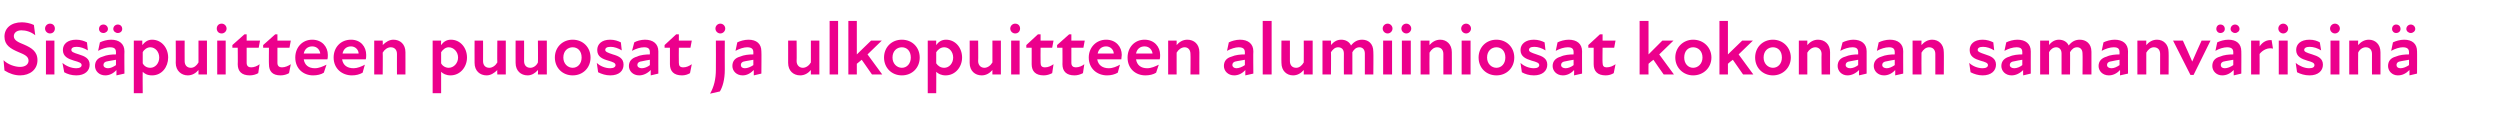<?xml version="1.0" standalone="no"?>
<!DOCTYPE svg PUBLIC "-//W3C//DTD SVG 1.1//EN" "http://www.w3.org/Graphics/SVG/1.1/DTD/svg11.dtd">
<svg xmlns="http://www.w3.org/2000/svg" version="1.1" width="560.5px" height="27.3px" viewBox="0 -4 560.5 27.3" style="top:-4px">
  <desc>Sis puitteen puuosat ja ulkopuitteen alumiiniosat kokonaan samanv risin</desc>
  <defs/>
  <g id="Polygon200063">
    <path d="M 1 11.8 C 1 11.8 0.8 9.5 0.8 9.5 C 1.8 10.5 3.4 11 4.5 11 C 5.7 11 6.4 10.4 6.4 9.6 C 6.4 8.6 5.4 8.2 4.2 7.7 C 2.3 6.9 1 6.1 1 4.2 C 1 2.3 2.5 1 4.9 1 C 5.7 1 6.8 1.2 7.6 1.6 C 7.6 1.6 7.9 3.9 7.9 3.9 C 6.9 3.1 5.8 2.8 4.8 2.8 C 3.7 2.8 3.1 3.4 3.1 4.1 C 3.1 5.1 4.2 5.5 5.4 6 C 7 6.7 8.4 7.5 8.4 9.5 C 8.4 11.6 6.7 12.9 4.5 12.9 C 3.3 12.9 2.1 12.5 1 11.8 Z M 10.3 5.1 L 12.2 5.1 L 12.2 12.7 L 10.3 12.7 L 10.3 5.1 Z M 11.2 1.3 C 11.9 1.3 12.3 1.8 12.3 2.4 C 12.3 3 11.9 3.5 11.2 3.5 C 10.6 3.5 10.1 3 10.1 2.4 C 10.1 1.8 10.6 1.3 11.2 1.3 Z M 14.4 12.2 C 14.4 12.2 14 10.1 14 10.1 C 14.8 10.8 16 11.3 17.1 11.3 C 17.9 11.3 18.3 11 18.3 10.6 C 18.3 10.1 17.7 9.9 16.6 9.6 C 15.3 9.2 14.1 8.7 14.1 7.2 C 14.1 5.9 15.1 4.9 17.1 4.9 C 18.1 4.9 18.9 5.2 19.5 5.5 C 19.5 5.5 19.7 7.3 19.7 7.3 C 18.9 6.8 18 6.5 17.2 6.5 C 16.3 6.5 16 6.8 16 7.2 C 16 7.6 16.4 7.8 17.7 8.2 C 19 8.6 20.1 9.1 20.1 10.5 C 20.1 11.9 19 12.9 17.1 12.9 C 16 12.9 15.1 12.6 14.4 12.2 Z M 26.1 11.7 C 25.4 12.5 24.5 12.9 23.6 12.9 C 22.2 12.9 21.3 11.9 21.3 10.8 C 21.3 9.7 21.9 9 23 8.7 C 23.9 8.3 25 8.2 26 8.2 C 26 8.2 26 7.7 26 7.7 C 26 6.9 25.6 6.6 24.6 6.6 C 23.9 6.6 22.9 6.9 22 7.4 C 22 7.4 22.4 5.5 22.4 5.5 C 23 5.2 24 4.9 24.9 4.9 C 26.7 4.9 27.9 5.8 27.9 7.5 C 27.86 7.46 27.9 12.5 27.9 12.5 L 26.1 12.9 C 26.1 12.9 26.13 11.75 26.1 11.7 Z M 23.2 1.5 C 23.7 1.5 24.2 1.9 24.2 2.5 C 24.2 3 23.7 3.4 23.2 3.4 C 22.6 3.4 22.2 3 22.2 2.5 C 22.2 1.9 22.6 1.5 23.2 1.5 Z M 24.2 11.3 C 24.8 11.3 25.4 11 26 10.6 C 26 10.6 26 9.4 26 9.4 C 25.4 9.5 24.8 9.6 24.3 9.7 C 23.5 9.8 23.2 10.1 23.2 10.6 C 23.2 11 23.6 11.3 24.2 11.3 Z M 26.4 1.5 C 27 1.5 27.4 1.9 27.4 2.5 C 27.4 3 27 3.4 26.4 3.4 C 25.9 3.4 25.4 3 25.4 2.5 C 25.4 1.9 25.9 1.5 26.4 1.5 Z M 34.1 12.9 C 33 12.9 32.4 12.5 32 12.1 C 31.96 12.05 32 16.9 32 16.9 L 30 16.9 L 30 5.1 L 31.9 5.1 C 31.9 5.1 31.91 6.14 31.9 6.1 C 32.5 5.4 33.1 4.9 34.1 4.9 C 36.2 4.9 37.7 6.7 37.7 8.9 C 37.7 11 36.3 12.9 34.1 12.9 Z M 33.7 11.2 C 34.8 11.2 35.7 10.2 35.7 8.9 C 35.7 7.6 34.8 6.6 33.7 6.6 C 33 6.6 32.3 7.1 32 7.7 C 32 7.7 32 10.2 32 10.2 C 32.3 10.8 32.9 11.2 33.7 11.2 Z M 42.8 11.2 C 43.5 11.2 44.1 10.7 44.5 10 C 44.51 9.98 44.5 5.1 44.5 5.1 L 46.4 5.1 L 46.4 12.7 L 44.5 12.7 C 44.5 12.7 44.51 11.68 44.5 11.7 C 43.9 12.4 43.1 12.9 42.1 12.9 C 40.7 12.9 39.4 11.9 39.4 10.1 C 39.44 10.13 39.4 5.1 39.4 5.1 L 41.4 5.1 C 41.4 5.1 41.38 9.72 41.4 9.7 C 41.4 10.6 41.9 11.2 42.8 11.2 Z M 48.7 5.1 L 50.6 5.1 L 50.6 12.7 L 48.7 12.7 L 48.7 5.1 Z M 49.7 1.3 C 50.3 1.3 50.8 1.8 50.8 2.4 C 50.8 3 50.3 3.5 49.7 3.5 C 49 3.5 48.6 3 48.6 2.4 C 48.6 1.8 49 1.3 49.7 1.3 Z M 53.3 10.4 C 53.34 10.44 53.3 6.7 53.3 6.7 L 52.1 6.7 L 52.1 6.1 L 54.8 3.7 L 55.3 3.7 L 55.3 5.1 L 58.3 5.1 L 58 6.7 L 55.3 6.7 C 55.3 6.7 55.3 10.11 55.3 10.1 C 55.3 10.8 55.7 11.1 56.3 11.1 C 57 11.1 57.7 10.8 58.2 10.4 C 58.2 10.4 57.9 12.4 57.9 12.4 C 57.4 12.7 56.7 12.9 56 12.9 C 54.2 12.9 53.3 12 53.3 10.4 Z M 60.3 10.4 C 60.26 10.44 60.3 6.7 60.3 6.7 L 59 6.7 L 59 6.1 L 61.7 3.7 L 62.2 3.7 L 62.2 5.1 L 65.2 5.1 L 64.9 6.7 L 62.2 6.7 C 62.2 6.7 62.22 10.11 62.2 10.1 C 62.2 10.8 62.6 11.1 63.2 11.1 C 63.9 11.1 64.6 10.8 65.2 10.4 C 65.2 10.4 64.8 12.4 64.8 12.4 C 64.3 12.7 63.6 12.9 62.9 12.9 C 61.1 12.9 60.3 12 60.3 10.4 Z M 66.2 8.9 C 66.2 6.6 67.8 4.9 70 4.9 C 72.2 4.9 73.5 6.5 73.5 8.3 C 73.5 8.6 73.5 9 73.4 9.3 C 73.4 9.3 68.1 9.3 68.1 9.3 C 68.3 10.6 69.2 11.3 70.6 11.3 C 71.5 11.3 72.4 10.9 73.2 10.5 C 73.2 10.5 72.6 12.3 72.6 12.3 C 72 12.7 71.1 12.9 70.2 12.9 C 68 12.9 66.2 11.4 66.2 8.9 Z M 71.8 8 C 71.7 7.2 71.1 6.4 70 6.4 C 69 6.4 68.3 7 68.1 8 C 68.1 8 71.8 8 71.8 8 Z M 74.8 8.9 C 74.8 6.6 76.4 4.9 78.7 4.9 C 80.9 4.9 82.1 6.5 82.1 8.3 C 82.1 8.6 82.1 9 82 9.3 C 82 9.3 76.7 9.3 76.7 9.3 C 76.9 10.6 77.8 11.3 79.3 11.3 C 80.1 11.3 81.1 10.9 81.8 10.5 C 81.8 10.5 81.3 12.3 81.3 12.3 C 80.6 12.7 79.8 12.9 78.9 12.9 C 76.7 12.9 74.8 11.4 74.8 8.9 Z M 80.4 8 C 80.4 7.2 79.7 6.4 78.7 6.4 C 77.7 6.4 77 7 76.8 8 C 76.8 8 80.4 8 80.4 8 Z M 87.6 6.6 C 86.9 6.6 86.2 7.1 85.8 7.8 C 85.85 7.82 85.8 12.7 85.8 12.7 L 83.9 12.7 L 83.9 5.1 L 85.8 5.1 C 85.8 5.1 85.85 6.12 85.8 6.1 C 86.5 5.4 87.3 4.9 88.2 4.9 C 89.7 4.9 90.9 5.9 90.9 7.7 C 90.91 7.67 90.9 12.7 90.9 12.7 L 89 12.7 C 89 12.7 88.98 8.07 89 8.1 C 89 7.2 88.5 6.6 87.6 6.6 Z M 101 12.9 C 100 12.9 99.3 12.5 98.9 12.1 C 98.9 12.05 98.9 16.9 98.9 16.9 L 97 16.9 L 97 5.1 L 98.9 5.1 C 98.9 5.1 98.85 6.14 98.9 6.1 C 99.4 5.4 100.1 4.9 101.1 4.9 C 103.2 4.9 104.7 6.7 104.7 8.9 C 104.7 11 103.2 12.9 101 12.9 Z M 100.6 11.2 C 101.7 11.2 102.7 10.2 102.7 8.9 C 102.7 7.6 101.7 6.6 100.6 6.6 C 99.9 6.6 99.3 7.1 98.9 7.7 C 98.9 7.7 98.9 10.2 98.9 10.2 C 99.2 10.8 99.9 11.2 100.6 11.2 Z M 109.7 11.2 C 110.4 11.2 111.1 10.7 111.5 10 C 111.45 9.98 111.5 5.1 111.5 5.1 L 113.4 5.1 L 113.4 12.7 L 111.5 12.7 C 111.5 12.7 111.45 11.68 111.5 11.7 C 110.8 12.4 110 12.9 109.1 12.9 C 107.6 12.9 106.4 11.9 106.4 10.1 C 106.38 10.13 106.4 5.1 106.4 5.1 L 108.3 5.1 C 108.3 5.1 108.32 9.72 108.3 9.7 C 108.3 10.6 108.8 11.2 109.7 11.2 Z M 118.9 11.2 C 119.6 11.2 120.3 10.7 120.6 10 C 120.65 9.98 120.6 5.1 120.6 5.1 L 122.6 5.1 L 122.6 12.7 L 120.6 12.7 C 120.6 12.7 120.65 11.68 120.6 11.7 C 120 12.4 119.2 12.9 118.3 12.9 C 116.8 12.9 115.6 11.9 115.6 10.1 C 115.58 10.13 115.6 5.1 115.6 5.1 L 117.5 5.1 C 117.5 5.1 117.52 9.72 117.5 9.7 C 117.5 10.6 118 11.2 118.9 11.2 Z M 124.4 8.9 C 124.4 6.6 126.1 4.9 128.4 4.9 C 130.7 4.9 132.4 6.6 132.4 8.9 C 132.4 11.2 130.7 12.9 128.4 12.9 C 126.1 12.9 124.4 11.2 124.4 8.9 Z M 128.4 11.2 C 129.5 11.2 130.4 10.3 130.4 8.9 C 130.4 7.4 129.5 6.6 128.4 6.6 C 127.3 6.6 126.3 7.4 126.3 8.9 C 126.3 10.3 127.3 11.2 128.4 11.2 Z M 134.1 12.2 C 134.1 12.2 133.8 10.1 133.8 10.1 C 134.5 10.8 135.7 11.3 136.8 11.3 C 137.6 11.3 138 11 138 10.6 C 138 10.1 137.4 9.9 136.4 9.6 C 135 9.2 133.9 8.7 133.9 7.2 C 133.9 5.9 134.9 4.9 136.8 4.9 C 137.8 4.9 138.6 5.2 139.2 5.5 C 139.2 5.5 139.4 7.3 139.4 7.3 C 138.6 6.8 137.7 6.5 136.9 6.5 C 136 6.5 135.7 6.8 135.7 7.2 C 135.7 7.6 136.2 7.8 137.4 8.2 C 138.8 8.6 139.8 9.1 139.8 10.5 C 139.8 11.9 138.8 12.9 136.8 12.9 C 135.8 12.9 134.9 12.6 134.1 12.2 Z M 145.9 11.7 C 145.1 12.5 144.2 12.9 143.3 12.9 C 141.9 12.9 141 11.9 141 10.8 C 141 9.7 141.7 9 142.8 8.7 C 143.6 8.3 144.8 8.2 145.7 8.2 C 145.7 8.2 145.7 7.7 145.7 7.7 C 145.7 6.9 145.3 6.6 144.4 6.6 C 143.6 6.6 142.6 6.9 141.7 7.4 C 141.7 7.4 142.2 5.5 142.2 5.5 C 142.7 5.2 143.7 4.9 144.6 4.9 C 146.4 4.9 147.6 5.8 147.6 7.5 C 147.59 7.46 147.6 12.5 147.6 12.5 L 145.9 12.9 C 145.9 12.9 145.86 11.75 145.9 11.7 Z M 143.9 11.3 C 144.5 11.3 145.2 11 145.7 10.6 C 145.7 10.6 145.7 9.4 145.7 9.4 C 145.1 9.5 144.5 9.6 144.1 9.7 C 143.2 9.8 142.9 10.1 142.9 10.6 C 142.9 11 143.3 11.3 143.9 11.3 Z M 150.2 10.4 C 150.21 10.44 150.2 6.7 150.2 6.7 L 149 6.7 L 149 6.1 L 151.6 3.7 L 152.2 3.7 L 152.2 5.1 L 155.1 5.1 L 154.8 6.7 L 152.2 6.7 C 152.2 6.7 152.16 10.11 152.2 10.1 C 152.2 10.8 152.5 11.1 153.2 11.1 C 153.9 11.1 154.5 10.8 155.1 10.4 C 155.1 10.4 154.7 12.4 154.7 12.4 C 154.2 12.7 153.6 12.9 152.9 12.9 C 151.1 12.9 150.2 12 150.2 10.4 Z M 160.4 2.4 C 160.4 1.8 160.9 1.3 161.5 1.3 C 162.1 1.3 162.6 1.8 162.6 2.4 C 162.6 3 162.1 3.5 161.5 3.5 C 160.9 3.5 160.4 3 160.4 2.4 Z M 160.5 11.6 C 160.53 11.61 160.5 5.1 160.5 5.1 L 162.5 5.1 C 162.5 5.1 162.47 11.61 162.5 11.6 C 162.5 13.9 162 15.5 161.4 16.5 C 161.4 16.5 159.2 17 159.2 17 C 160.1 15.4 160.5 13.7 160.5 11.6 Z M 169 11.7 C 168.2 12.5 167.4 12.9 166.5 12.9 C 165.1 12.9 164.2 11.9 164.2 10.8 C 164.2 9.7 164.8 9 165.9 8.7 C 166.8 8.3 167.9 8.2 168.9 8.2 C 168.9 8.2 168.9 7.7 168.9 7.7 C 168.9 6.9 168.4 6.6 167.5 6.6 C 166.8 6.6 165.8 6.9 164.9 7.4 C 164.9 7.4 165.3 5.5 165.3 5.5 C 165.9 5.2 166.9 4.9 167.8 4.9 C 169.6 4.9 170.7 5.8 170.7 7.5 C 170.75 7.46 170.7 12.5 170.7 12.5 L 169 12.9 C 169 12.9 169.01 11.75 169 11.7 Z M 167 11.3 C 167.6 11.3 168.3 11 168.9 10.6 C 168.9 10.6 168.9 9.4 168.9 9.4 C 168.3 9.5 167.7 9.6 167.2 9.7 C 166.4 9.8 166.1 10.1 166.1 10.6 C 166.1 11 166.4 11.3 167 11.3 Z M 180 11.2 C 180.7 11.2 181.4 10.7 181.8 10 C 181.78 9.98 181.8 5.1 181.8 5.1 L 183.7 5.1 L 183.7 12.7 L 181.8 12.7 C 181.8 12.7 181.78 11.68 181.8 11.7 C 181.2 12.4 180.4 12.9 179.4 12.9 C 177.9 12.9 176.7 11.9 176.7 10.1 C 176.71 10.13 176.7 5.1 176.7 5.1 L 178.6 5.1 C 178.6 5.1 178.65 9.72 178.6 9.7 C 178.6 10.6 179.2 11.2 180 11.2 Z M 186 0.7 L 187.9 0.7 L 187.9 12.7 L 186 12.7 L 186 0.7 Z M 190.2 0.7 L 192.1 0.7 L 192.1 8.2 L 195.3 5.1 L 197.7 5.1 L 194.5 8.2 L 197.8 12.7 L 195.5 12.7 C 195.5 12.7 193.22 9.43 193.2 9.4 C 192.8 9.7 192.5 10 192.1 10.3 C 192.1 10.3 192.1 12.7 192.1 12.7 L 190.2 12.7 L 190.2 0.7 Z M 198.2 8.9 C 198.2 6.6 199.9 4.9 202.2 4.9 C 204.5 4.9 206.2 6.6 206.2 8.9 C 206.2 11.2 204.5 12.9 202.2 12.9 C 199.9 12.9 198.2 11.2 198.2 8.9 Z M 202.2 11.2 C 203.3 11.2 204.2 10.3 204.2 8.9 C 204.2 7.4 203.3 6.6 202.2 6.6 C 201.1 6.6 200.1 7.4 200.1 8.9 C 200.1 10.3 201.1 11.2 202.2 11.2 Z M 212 12.9 C 211 12.9 210.3 12.5 209.9 12.1 C 209.93 12.05 209.9 16.9 209.9 16.9 L 208 16.9 L 208 5.1 L 209.9 5.1 C 209.9 5.1 209.88 6.14 209.9 6.1 C 210.4 5.4 211.1 4.9 212.1 4.9 C 214.2 4.9 215.7 6.7 215.7 8.9 C 215.7 11 214.2 12.9 212 12.9 Z M 211.7 11.2 C 212.8 11.2 213.7 10.2 213.7 8.9 C 213.7 7.6 212.8 6.6 211.7 6.6 C 210.9 6.6 210.3 7.1 209.9 7.7 C 209.9 7.7 209.9 10.2 209.9 10.2 C 210.3 10.8 210.9 11.2 211.7 11.2 Z M 220.7 11.2 C 221.4 11.2 222.1 10.7 222.5 10 C 222.48 9.98 222.5 5.1 222.5 5.1 L 224.4 5.1 L 224.4 12.7 L 222.5 12.7 C 222.5 12.7 222.48 11.68 222.5 11.7 C 221.9 12.4 221.1 12.9 220.1 12.9 C 218.6 12.9 217.4 11.9 217.4 10.1 C 217.41 10.13 217.4 5.1 217.4 5.1 L 219.3 5.1 C 219.3 5.1 219.35 9.72 219.3 9.7 C 219.3 10.6 219.9 11.2 220.7 11.2 Z M 226.7 5.1 L 228.6 5.1 L 228.6 12.7 L 226.7 12.7 L 226.7 5.1 Z M 227.6 1.3 C 228.3 1.3 228.7 1.8 228.7 2.4 C 228.7 3 228.3 3.5 227.6 3.5 C 227 3.5 226.5 3 226.5 2.4 C 226.5 1.8 227 1.3 227.6 1.3 Z M 231.3 10.4 C 231.31 10.44 231.3 6.7 231.3 6.7 L 230.1 6.7 L 230.1 6.1 L 232.7 3.7 L 233.3 3.7 L 233.3 5.1 L 236.2 5.1 L 235.9 6.7 L 233.3 6.7 C 233.3 6.7 233.27 10.11 233.3 10.1 C 233.3 10.8 233.6 11.1 234.3 11.1 C 235 11.1 235.6 10.8 236.2 10.4 C 236.2 10.4 235.9 12.4 235.9 12.4 C 235.3 12.7 234.7 12.9 234 12.9 C 232.2 12.9 231.3 12 231.3 10.4 Z M 238.2 10.4 C 238.23 10.44 238.2 6.7 238.2 6.7 L 237 6.7 L 237 6.1 L 239.7 3.7 L 240.2 3.7 L 240.2 5.1 L 243.2 5.1 L 242.9 6.7 L 240.2 6.7 C 240.2 6.7 240.19 10.11 240.2 10.1 C 240.2 10.8 240.6 11.1 241.2 11.1 C 241.9 11.1 242.6 10.8 243.1 10.4 C 243.1 10.4 242.8 12.4 242.8 12.4 C 242.2 12.7 241.6 12.9 240.9 12.9 C 239.1 12.9 238.2 12 238.2 10.4 Z M 244.1 8.9 C 244.1 6.6 245.8 4.9 248 4.9 C 250.2 4.9 251.5 6.5 251.5 8.3 C 251.5 8.6 251.4 9 251.4 9.3 C 251.4 9.3 246 9.3 246 9.3 C 246.2 10.6 247.2 11.3 248.6 11.3 C 249.5 11.3 250.4 10.9 251.1 10.5 C 251.1 10.5 250.6 12.3 250.6 12.3 C 249.9 12.7 249.1 12.9 248.2 12.9 C 246 12.9 244.1 11.4 244.1 8.9 Z M 249.7 8 C 249.7 7.2 249 6.4 248 6.4 C 247 6.4 246.3 7 246.1 8 C 246.1 8 249.7 8 249.7 8 Z M 252.8 8.9 C 252.8 6.6 254.4 4.9 256.6 4.9 C 258.8 4.9 260.1 6.5 260.1 8.3 C 260.1 8.6 260.1 9 260 9.3 C 260 9.3 254.7 9.3 254.7 9.3 C 254.9 10.6 255.8 11.3 257.2 11.3 C 258.1 11.3 259 10.9 259.8 10.5 C 259.8 10.5 259.2 12.3 259.2 12.3 C 258.6 12.7 257.7 12.9 256.8 12.9 C 254.6 12.9 252.8 11.4 252.8 8.9 Z M 258.4 8 C 258.3 7.2 257.7 6.4 256.6 6.4 C 255.6 6.4 254.9 7 254.7 8 C 254.7 8 258.4 8 258.4 8 Z M 265.6 6.6 C 264.9 6.6 264.2 7.1 263.8 7.8 C 263.82 7.82 263.8 12.7 263.8 12.7 L 261.9 12.7 L 261.9 5.1 L 263.8 5.1 C 263.8 5.1 263.82 6.12 263.8 6.1 C 264.4 5.4 265.2 4.9 266.2 4.9 C 267.7 4.9 268.9 5.9 268.9 7.7 C 268.88 7.67 268.9 12.7 268.9 12.7 L 266.9 12.7 C 266.9 12.7 266.95 8.07 266.9 8.1 C 266.9 7.2 266.4 6.6 265.6 6.6 Z M 279.2 11.7 C 278.5 12.5 277.6 12.9 276.7 12.9 C 275.3 12.9 274.4 11.9 274.4 10.8 C 274.4 9.7 275 9 276.1 8.7 C 277 8.3 278.1 8.2 279.1 8.2 C 279.1 8.2 279.1 7.7 279.1 7.7 C 279.1 6.9 278.6 6.6 277.7 6.6 C 277 6.6 276 6.9 275.1 7.4 C 275.1 7.4 275.5 5.5 275.5 5.5 C 276.1 5.2 277.1 4.9 278 4.9 C 279.8 4.9 281 5.8 281 7.5 C 280.95 7.46 281 12.5 281 12.5 L 279.2 12.9 C 279.2 12.9 279.22 11.75 279.2 11.7 Z M 277.2 11.3 C 277.8 11.3 278.5 11 279.1 10.6 C 279.1 10.6 279.1 9.4 279.1 9.4 C 278.5 9.5 277.9 9.6 277.4 9.7 C 276.6 9.8 276.3 10.1 276.3 10.6 C 276.3 11 276.7 11.3 277.2 11.3 Z M 283.1 0.7 L 285.1 0.7 L 285.1 12.7 L 283.1 12.7 L 283.1 0.7 Z M 290.6 11.2 C 291.3 11.2 291.9 10.7 292.3 10 C 292.33 9.98 292.3 5.1 292.3 5.1 L 294.3 5.1 L 294.3 12.7 L 292.3 12.7 C 292.3 12.7 292.33 11.68 292.3 11.7 C 291.7 12.4 290.9 12.9 289.9 12.9 C 288.5 12.9 287.3 11.9 287.3 10.1 C 287.26 10.13 287.3 5.1 287.3 5.1 L 289.2 5.1 C 289.2 5.1 289.2 9.72 289.2 9.7 C 289.2 10.6 289.7 11.2 290.6 11.2 Z M 296.5 5.1 L 298.4 5.1 C 298.4 5.1 298.45 6.07 298.4 6.1 C 299 5.4 299.7 4.9 300.7 4.9 C 301.6 4.9 302.5 5.3 302.9 6.2 C 303.6 5.3 304.4 4.9 305.4 4.9 C 306.7 4.9 307.9 5.7 307.9 7.6 C 307.95 7.63 307.9 12.7 307.9 12.7 L 306 12.7 C 306 12.7 306.01 8.04 306 8 C 306 7 305.4 6.6 304.8 6.6 C 304.1 6.6 303.6 7 303.2 7.7 C 303.21 7.67 303.2 12.7 303.2 12.7 L 301.3 12.7 C 301.3 12.7 301.27 8.04 301.3 8 C 301.3 7 300.7 6.6 300 6.6 C 299.3 6.6 298.8 7.1 298.4 7.7 C 298.45 7.73 298.4 12.7 298.4 12.7 L 296.5 12.7 L 296.5 5.1 Z M 310.1 5.1 L 312.1 5.1 L 312.1 12.7 L 310.1 12.7 L 310.1 5.1 Z M 311.1 1.3 C 311.7 1.3 312.2 1.8 312.2 2.4 C 312.2 3 311.7 3.5 311.1 3.5 C 310.5 3.5 310 3 310 2.4 C 310 1.8 310.5 1.3 311.1 1.3 Z M 314.3 5.1 L 316.3 5.1 L 316.3 12.7 L 314.3 12.7 L 314.3 5.1 Z M 315.3 1.3 C 315.9 1.3 316.4 1.8 316.4 2.4 C 316.4 3 315.9 3.5 315.3 3.5 C 314.7 3.5 314.2 3 314.2 2.4 C 314.2 1.8 314.7 1.3 315.3 1.3 Z M 322.2 6.6 C 321.5 6.6 320.9 7.1 320.5 7.8 C 320.46 7.82 320.5 12.7 320.5 12.7 L 318.5 12.7 L 318.5 5.1 L 320.5 5.1 C 320.5 5.1 320.46 6.12 320.5 6.1 C 321.1 5.4 321.9 4.9 322.9 4.9 C 324.3 4.9 325.5 5.9 325.5 7.7 C 325.53 7.67 325.5 12.7 325.5 12.7 L 323.6 12.7 C 323.6 12.7 323.59 8.07 323.6 8.1 C 323.6 7.2 323.1 6.6 322.2 6.6 Z M 327.7 5.1 L 329.7 5.1 L 329.7 12.7 L 327.7 12.7 L 327.7 5.1 Z M 328.7 1.3 C 329.3 1.3 329.8 1.8 329.8 2.4 C 329.8 3 329.3 3.5 328.7 3.5 C 328.1 3.5 327.6 3 327.6 2.4 C 327.6 1.8 328.1 1.3 328.7 1.3 Z M 331.5 8.9 C 331.5 6.6 333.2 4.9 335.5 4.9 C 337.8 4.9 339.5 6.6 339.5 8.9 C 339.5 11.2 337.8 12.9 335.5 12.9 C 333.2 12.9 331.5 11.2 331.5 8.9 Z M 335.5 11.2 C 336.6 11.2 337.5 10.3 337.5 8.9 C 337.5 7.4 336.6 6.6 335.5 6.6 C 334.4 6.6 333.4 7.4 333.4 8.9 C 333.4 10.3 334.4 11.2 335.5 11.2 Z M 341.2 12.2 C 341.2 12.2 340.9 10.1 340.9 10.1 C 341.6 10.8 342.8 11.3 343.9 11.3 C 344.7 11.3 345.1 11 345.1 10.6 C 345.1 10.1 344.5 9.9 343.4 9.6 C 342.1 9.2 340.9 8.7 340.9 7.2 C 340.9 5.9 342 4.9 343.9 4.9 C 344.9 4.9 345.7 5.2 346.3 5.5 C 346.3 5.5 346.5 7.3 346.5 7.3 C 345.7 6.8 344.8 6.5 344 6.5 C 343.1 6.5 342.8 6.8 342.8 7.2 C 342.8 7.6 343.3 7.8 344.5 8.2 C 345.8 8.6 346.9 9.1 346.9 10.5 C 346.9 11.9 345.8 12.9 343.9 12.9 C 342.8 12.9 341.9 12.6 341.2 12.2 Z M 352.9 11.7 C 352.2 12.5 351.3 12.9 350.4 12.9 C 349 12.9 348.1 11.9 348.1 10.8 C 348.1 9.7 348.8 9 349.9 8.7 C 350.7 8.3 351.9 8.2 352.8 8.2 C 352.8 8.2 352.8 7.7 352.8 7.7 C 352.8 6.9 352.4 6.6 351.5 6.6 C 350.7 6.6 349.7 6.9 348.8 7.4 C 348.8 7.4 349.2 5.5 349.2 5.5 C 349.8 5.2 350.8 4.9 351.7 4.9 C 353.5 4.9 354.7 5.8 354.7 7.5 C 354.68 7.46 354.7 12.5 354.7 12.5 L 352.9 12.9 C 352.9 12.9 352.95 11.75 352.9 11.7 Z M 351 11.3 C 351.6 11.3 352.3 11 352.8 10.6 C 352.8 10.6 352.8 9.4 352.8 9.4 C 352.2 9.5 351.6 9.6 351.2 9.7 C 350.3 9.8 350 10.1 350 10.6 C 350 11 350.4 11.3 351 11.3 Z M 357.3 10.4 C 357.3 10.44 357.3 6.7 357.3 6.7 L 356.1 6.7 L 356.1 6.1 L 358.7 3.7 L 359.3 3.7 L 359.3 5.1 L 362.2 5.1 L 361.9 6.7 L 359.3 6.7 C 359.3 6.7 359.25 10.11 359.3 10.1 C 359.3 10.8 359.6 11.1 360.2 11.1 C 361 11.1 361.6 10.8 362.2 10.4 C 362.2 10.4 361.8 12.4 361.8 12.4 C 361.3 12.7 360.7 12.9 360 12.9 C 358.2 12.9 357.3 12 357.3 10.4 Z M 367.6 0.7 L 369.6 0.7 L 369.6 8.2 L 372.7 5.1 L 375.2 5.1 L 372 8.2 L 375.3 12.7 L 373 12.7 C 373 12.7 370.68 9.43 370.7 9.4 C 370.3 9.7 369.9 10 369.6 10.3 C 369.56 10.3 369.6 12.7 369.6 12.7 L 367.6 12.7 L 367.6 0.7 Z M 375.6 8.9 C 375.6 6.6 377.4 4.9 379.6 4.9 C 381.9 4.9 383.7 6.6 383.7 8.9 C 383.7 11.2 381.9 12.9 379.6 12.9 C 377.4 12.9 375.6 11.2 375.6 8.9 Z M 379.6 11.2 C 380.7 11.2 381.7 10.3 381.7 8.9 C 381.7 7.4 380.7 6.6 379.6 6.6 C 378.5 6.6 377.6 7.4 377.6 8.9 C 377.6 10.3 378.5 11.2 379.6 11.2 Z M 385.5 0.7 L 387.4 0.7 L 387.4 8.2 L 390.6 5.1 L 393 5.1 L 389.8 8.2 L 393.1 12.7 L 390.8 12.7 C 390.8 12.7 388.51 9.43 388.5 9.4 C 388.1 9.7 387.7 10 387.4 10.3 C 387.39 10.3 387.4 12.7 387.4 12.7 L 385.5 12.7 L 385.5 0.7 Z M 393.5 8.9 C 393.5 6.6 395.2 4.9 397.5 4.9 C 399.7 4.9 401.5 6.6 401.5 8.9 C 401.5 11.2 399.7 12.9 397.5 12.9 C 395.2 12.9 393.5 11.2 393.5 8.9 Z M 397.5 11.2 C 398.6 11.2 399.5 10.3 399.5 8.9 C 399.5 7.4 398.6 6.6 397.5 6.6 C 396.4 6.6 395.4 7.4 395.4 8.9 C 395.4 10.3 396.4 11.2 397.5 11.2 Z M 407 6.6 C 406.3 6.6 405.6 7.1 405.2 7.8 C 405.22 7.82 405.2 12.7 405.2 12.7 L 403.3 12.7 L 403.3 5.1 L 405.2 5.1 C 405.2 5.1 405.22 6.12 405.2 6.1 C 405.8 5.4 406.6 4.9 407.6 4.9 C 409.1 4.9 410.3 5.9 410.3 7.7 C 410.29 7.67 410.3 12.7 410.3 12.7 L 408.4 12.7 C 408.4 12.7 408.35 8.07 408.4 8.1 C 408.4 7.2 407.8 6.6 407 6.6 Z M 416.8 11.7 C 416 12.5 415.1 12.9 414.2 12.9 C 412.9 12.9 412 11.9 412 10.8 C 412 9.7 412.6 9 413.7 8.7 C 414.6 8.3 415.7 8.2 416.6 8.2 C 416.6 8.2 416.6 7.7 416.6 7.7 C 416.6 6.9 416.2 6.6 415.3 6.6 C 414.5 6.6 413.5 6.9 412.6 7.4 C 412.6 7.4 413.1 5.5 413.1 5.5 C 413.7 5.2 414.7 4.9 415.5 4.9 C 417.3 4.9 418.5 5.8 418.5 7.5 C 418.5 7.46 418.5 12.5 418.5 12.5 L 416.8 12.9 C 416.8 12.9 416.76 11.75 416.8 11.7 Z M 414.8 11.3 C 415.4 11.3 416.1 11 416.6 10.6 C 416.6 10.6 416.6 9.4 416.6 9.4 C 416.1 9.5 415.5 9.6 415 9.7 C 414.1 9.8 413.8 10.1 413.8 10.6 C 413.8 11 414.2 11.3 414.8 11.3 Z M 424.9 11.7 C 424.2 12.5 423.3 12.9 422.4 12.9 C 421 12.9 420.1 11.9 420.1 10.8 C 420.1 9.7 420.8 9 421.8 8.7 C 422.7 8.3 423.9 8.2 424.8 8.2 C 424.8 8.2 424.8 7.7 424.8 7.7 C 424.8 6.9 424.4 6.6 423.5 6.6 C 422.7 6.6 421.7 6.9 420.8 7.4 C 420.8 7.4 421.2 5.5 421.2 5.5 C 421.8 5.2 422.8 4.9 423.7 4.9 C 425.5 4.9 426.7 5.8 426.7 7.5 C 426.68 7.46 426.7 12.5 426.7 12.5 L 424.9 12.9 C 424.9 12.9 424.94 11.75 424.9 11.7 Z M 423 11.3 C 423.6 11.3 424.2 11 424.8 10.6 C 424.8 10.6 424.8 9.4 424.8 9.4 C 424.2 9.5 423.6 9.6 423.2 9.7 C 422.3 9.8 422 10.1 422 10.6 C 422 11 422.4 11.3 423 11.3 Z M 432.5 6.6 C 431.8 6.6 431.2 7.1 430.8 7.8 C 430.77 7.82 430.8 12.7 430.8 12.7 L 428.8 12.7 L 428.8 5.1 L 430.8 5.1 C 430.8 5.1 430.77 6.12 430.8 6.1 C 431.4 5.4 432.2 4.9 433.2 4.9 C 434.6 4.9 435.8 5.9 435.8 7.7 C 435.84 7.67 435.8 12.7 435.8 12.7 L 433.9 12.7 C 433.9 12.7 433.9 8.07 433.9 8.1 C 433.9 7.2 433.4 6.6 432.5 6.6 Z M 441.8 12.2 C 441.8 12.2 441.5 10.1 441.5 10.1 C 442.2 10.8 443.4 11.3 444.5 11.3 C 445.3 11.3 445.7 11 445.7 10.6 C 445.7 10.1 445.1 9.9 444 9.6 C 442.7 9.2 441.6 8.7 441.6 7.2 C 441.6 5.9 442.6 4.9 444.5 4.9 C 445.5 4.9 446.3 5.2 446.9 5.5 C 446.9 5.5 447.1 7.3 447.1 7.3 C 446.3 6.8 445.4 6.5 444.6 6.5 C 443.7 6.5 443.4 6.8 443.4 7.2 C 443.4 7.6 443.9 7.8 445.1 8.2 C 446.4 8.6 447.5 9.1 447.5 10.5 C 447.5 11.9 446.4 12.9 444.5 12.9 C 443.5 12.9 442.6 12.6 441.8 12.2 Z M 453.6 11.7 C 452.8 12.5 451.9 12.9 451 12.9 C 449.6 12.9 448.7 11.9 448.7 10.8 C 448.7 9.7 449.4 9 450.5 8.7 C 451.3 8.3 452.5 8.2 453.4 8.2 C 453.4 8.2 453.4 7.7 453.4 7.7 C 453.4 6.9 453 6.6 452.1 6.6 C 451.3 6.6 450.3 6.9 449.4 7.4 C 449.4 7.4 449.8 5.5 449.8 5.5 C 450.4 5.2 451.4 4.9 452.3 4.9 C 454.1 4.9 455.3 5.8 455.3 7.5 C 455.29 7.46 455.3 12.5 455.3 12.5 L 453.6 12.9 C 453.6 12.9 453.55 11.75 453.6 11.7 Z M 451.6 11.3 C 452.2 11.3 452.9 11 453.4 10.6 C 453.4 10.6 453.4 9.4 453.4 9.4 C 452.8 9.5 452.2 9.6 451.8 9.7 C 450.9 9.8 450.6 10.1 450.6 10.6 C 450.6 11 451 11.3 451.6 11.3 Z M 457.4 5.1 L 459.4 5.1 C 459.4 5.1 459.38 6.07 459.4 6.1 C 459.9 5.4 460.7 4.9 461.6 4.9 C 462.5 4.9 463.4 5.3 463.8 6.2 C 464.5 5.3 465.3 4.9 466.3 4.9 C 467.6 4.9 468.9 5.7 468.9 7.6 C 468.89 7.63 468.9 12.7 468.9 12.7 L 466.9 12.7 C 466.9 12.7 466.95 8.04 466.9 8 C 466.9 7 466.3 6.6 465.7 6.6 C 465 6.6 464.5 7 464.1 7.7 C 464.14 7.67 464.1 12.7 464.1 12.7 L 462.2 12.7 C 462.2 12.7 462.2 8.04 462.2 8 C 462.2 7 461.6 6.6 461 6.6 C 460.3 6.6 459.7 7.1 459.4 7.7 C 459.38 7.73 459.4 12.7 459.4 12.7 L 457.4 12.7 L 457.4 5.1 Z M 475.3 11.7 C 474.6 12.5 473.7 12.9 472.8 12.9 C 471.4 12.9 470.5 11.9 470.5 10.8 C 470.5 9.7 471.2 9 472.3 8.7 C 473.1 8.3 474.3 8.2 475.2 8.2 C 475.2 8.2 475.2 7.7 475.2 7.7 C 475.2 6.9 474.8 6.6 473.9 6.6 C 473.1 6.6 472.1 6.9 471.2 7.4 C 471.2 7.4 471.6 5.5 471.6 5.5 C 472.2 5.2 473.2 4.9 474.1 4.9 C 475.9 4.9 477.1 5.8 477.1 7.5 C 477.08 7.46 477.1 12.5 477.1 12.5 L 475.3 12.9 C 475.3 12.9 475.35 11.75 475.3 11.7 Z M 473.4 11.3 C 474 11.3 474.6 11 475.2 10.6 C 475.2 10.6 475.2 9.4 475.2 9.4 C 474.6 9.5 474 9.6 473.6 9.7 C 472.7 9.8 472.4 10.1 472.4 10.6 C 472.4 11 472.8 11.3 473.4 11.3 Z M 482.9 6.6 C 482.2 6.6 481.6 7.1 481.2 7.8 C 481.18 7.82 481.2 12.7 481.2 12.7 L 479.2 12.7 L 479.2 5.1 L 481.2 5.1 C 481.2 5.1 481.18 6.12 481.2 6.1 C 481.8 5.4 482.6 4.9 483.6 4.9 C 485 4.9 486.2 5.9 486.2 7.7 C 486.24 7.67 486.2 12.7 486.2 12.7 L 484.3 12.7 C 484.3 12.7 484.3 8.07 484.3 8.1 C 484.3 7.2 483.8 6.6 482.9 6.6 Z M 487.2 5.1 C 487.2 5.1 489.35 5.08 489.4 5.1 C 490.1 6.6 490.8 8.2 491.5 9.8 C 491.5 9.8 491.5 9.8 491.5 9.8 C 492.2 8.2 492.9 6.6 493.6 5.1 C 493.6 5.08 495.6 5.1 495.6 5.1 L 491.8 12.8 L 491.1 12.8 L 487.2 5.1 Z M 500.8 11.7 C 500 12.5 499.2 12.9 498.2 12.9 C 496.9 12.9 496 11.9 496 10.8 C 496 9.7 496.6 9 497.7 8.7 C 498.6 8.3 499.7 8.2 500.7 8.2 C 500.7 8.2 500.7 7.7 500.7 7.7 C 500.7 6.9 500.2 6.6 499.3 6.6 C 498.6 6.6 497.5 6.9 496.7 7.4 C 496.7 7.4 497.1 5.5 497.1 5.5 C 497.7 5.2 498.7 4.9 499.6 4.9 C 501.4 4.9 502.5 5.8 502.5 7.5 C 502.53 7.46 502.5 12.5 502.5 12.5 L 500.8 12.9 C 500.8 12.9 500.79 11.75 500.8 11.7 Z M 497.8 1.5 C 498.4 1.5 498.8 1.9 498.8 2.5 C 498.8 3 498.4 3.4 497.8 3.4 C 497.3 3.4 496.9 3 496.9 2.5 C 496.9 1.9 497.3 1.5 497.8 1.5 Z M 498.8 11.3 C 499.4 11.3 500.1 11 500.7 10.6 C 500.7 10.6 500.7 9.4 500.7 9.4 C 500.1 9.5 499.5 9.6 499 9.7 C 498.2 9.8 497.9 10.1 497.9 10.6 C 497.9 11 498.2 11.3 498.8 11.3 Z M 501.1 1.5 C 501.6 1.5 502.1 1.9 502.1 2.5 C 502.1 3 501.6 3.4 501.1 3.4 C 500.6 3.4 500.1 3 500.1 2.5 C 500.1 1.9 500.6 1.5 501.1 1.5 Z M 504.7 5.1 L 506.6 5.1 C 506.6 5.1 506.63 6.44 506.6 6.4 C 507.3 5.4 508.2 4.9 509.3 5 C 509.3 5 509.6 6.9 509.6 6.9 C 508.5 6.6 507.3 7.2 506.6 8.1 C 506.63 8.14 506.6 12.7 506.6 12.7 L 504.7 12.7 L 504.7 5.1 Z M 510.9 5.1 L 512.9 5.1 L 512.9 12.7 L 510.9 12.7 L 510.9 5.1 Z M 511.9 1.3 C 512.5 1.3 513 1.8 513 2.4 C 513 3 512.5 3.5 511.9 3.5 C 511.3 3.5 510.8 3 510.8 2.4 C 510.8 1.8 511.3 1.3 511.9 1.3 Z M 515 12.2 C 515 12.2 514.7 10.1 514.7 10.1 C 515.5 10.8 516.7 11.3 517.7 11.3 C 518.6 11.3 518.9 11 518.9 10.6 C 518.9 10.1 518.4 9.9 517.3 9.6 C 516 9.2 514.8 8.7 514.8 7.2 C 514.8 5.9 515.8 4.9 517.8 4.9 C 518.8 4.9 519.6 5.2 520.1 5.5 C 520.1 5.5 520.4 7.3 520.4 7.3 C 519.6 6.8 518.7 6.5 517.8 6.5 C 517 6.5 516.6 6.8 516.6 7.2 C 516.6 7.6 517.1 7.8 518.4 8.2 C 519.7 8.6 520.8 9.1 520.8 10.5 C 520.8 11.9 519.7 12.9 517.8 12.9 C 516.7 12.9 515.8 12.6 515 12.2 Z M 522.5 5.1 L 524.5 5.1 L 524.5 12.7 L 522.5 12.7 L 522.5 5.1 Z M 523.5 1.3 C 524.1 1.3 524.6 1.8 524.6 2.4 C 524.6 3 524.1 3.5 523.5 3.5 C 522.9 3.5 522.4 3 522.4 2.4 C 522.4 1.8 522.9 1.3 523.5 1.3 Z M 530.4 6.6 C 529.7 6.6 529 7.1 528.7 7.8 C 528.66 7.82 528.7 12.7 528.7 12.7 L 526.7 12.7 L 526.7 5.1 L 528.7 5.1 C 528.7 5.1 528.66 6.12 528.7 6.1 C 529.3 5.4 530.1 4.9 531.1 4.9 C 532.5 4.9 533.7 5.9 533.7 7.7 C 533.72 7.67 533.7 12.7 533.7 12.7 L 531.8 12.7 C 531.8 12.7 531.78 8.07 531.8 8.1 C 531.8 7.2 531.3 6.6 530.4 6.6 Z M 540.2 11.7 C 539.4 12.5 538.6 12.9 537.6 12.9 C 536.3 12.9 535.4 11.9 535.4 10.8 C 535.4 9.7 536 9 537.1 8.7 C 538 8.3 539.1 8.2 540.1 8.2 C 540.1 8.2 540.1 7.7 540.1 7.7 C 540.1 6.9 539.6 6.6 538.7 6.6 C 538 6.6 537 6.9 536.1 7.4 C 536.1 7.4 536.5 5.5 536.5 5.5 C 537.1 5.2 538.1 4.9 539 4.9 C 540.8 4.9 541.9 5.8 541.9 7.5 C 541.93 7.46 541.9 12.5 541.9 12.5 L 540.2 12.9 C 540.2 12.9 540.2 11.75 540.2 11.7 Z M 537.2 1.5 C 537.8 1.5 538.2 1.9 538.2 2.5 C 538.2 3 537.8 3.4 537.2 3.4 C 536.7 3.4 536.3 3 536.3 2.5 C 536.3 1.9 536.7 1.5 537.2 1.5 Z M 538.2 11.3 C 538.8 11.3 539.5 11 540.1 10.6 C 540.1 10.6 540.1 9.4 540.1 9.4 C 539.5 9.5 538.9 9.6 538.4 9.7 C 537.6 9.8 537.3 10.1 537.3 10.6 C 537.3 11 537.6 11.3 538.2 11.3 Z M 540.5 1.5 C 541 1.5 541.5 1.9 541.5 2.5 C 541.5 3 541 3.4 540.5 3.4 C 540 3.4 539.5 3 539.5 2.5 C 539.5 1.9 540 1.5 540.5 1.5 Z " stroke="none" fill="#ec008c"/>
  </g>
</svg>